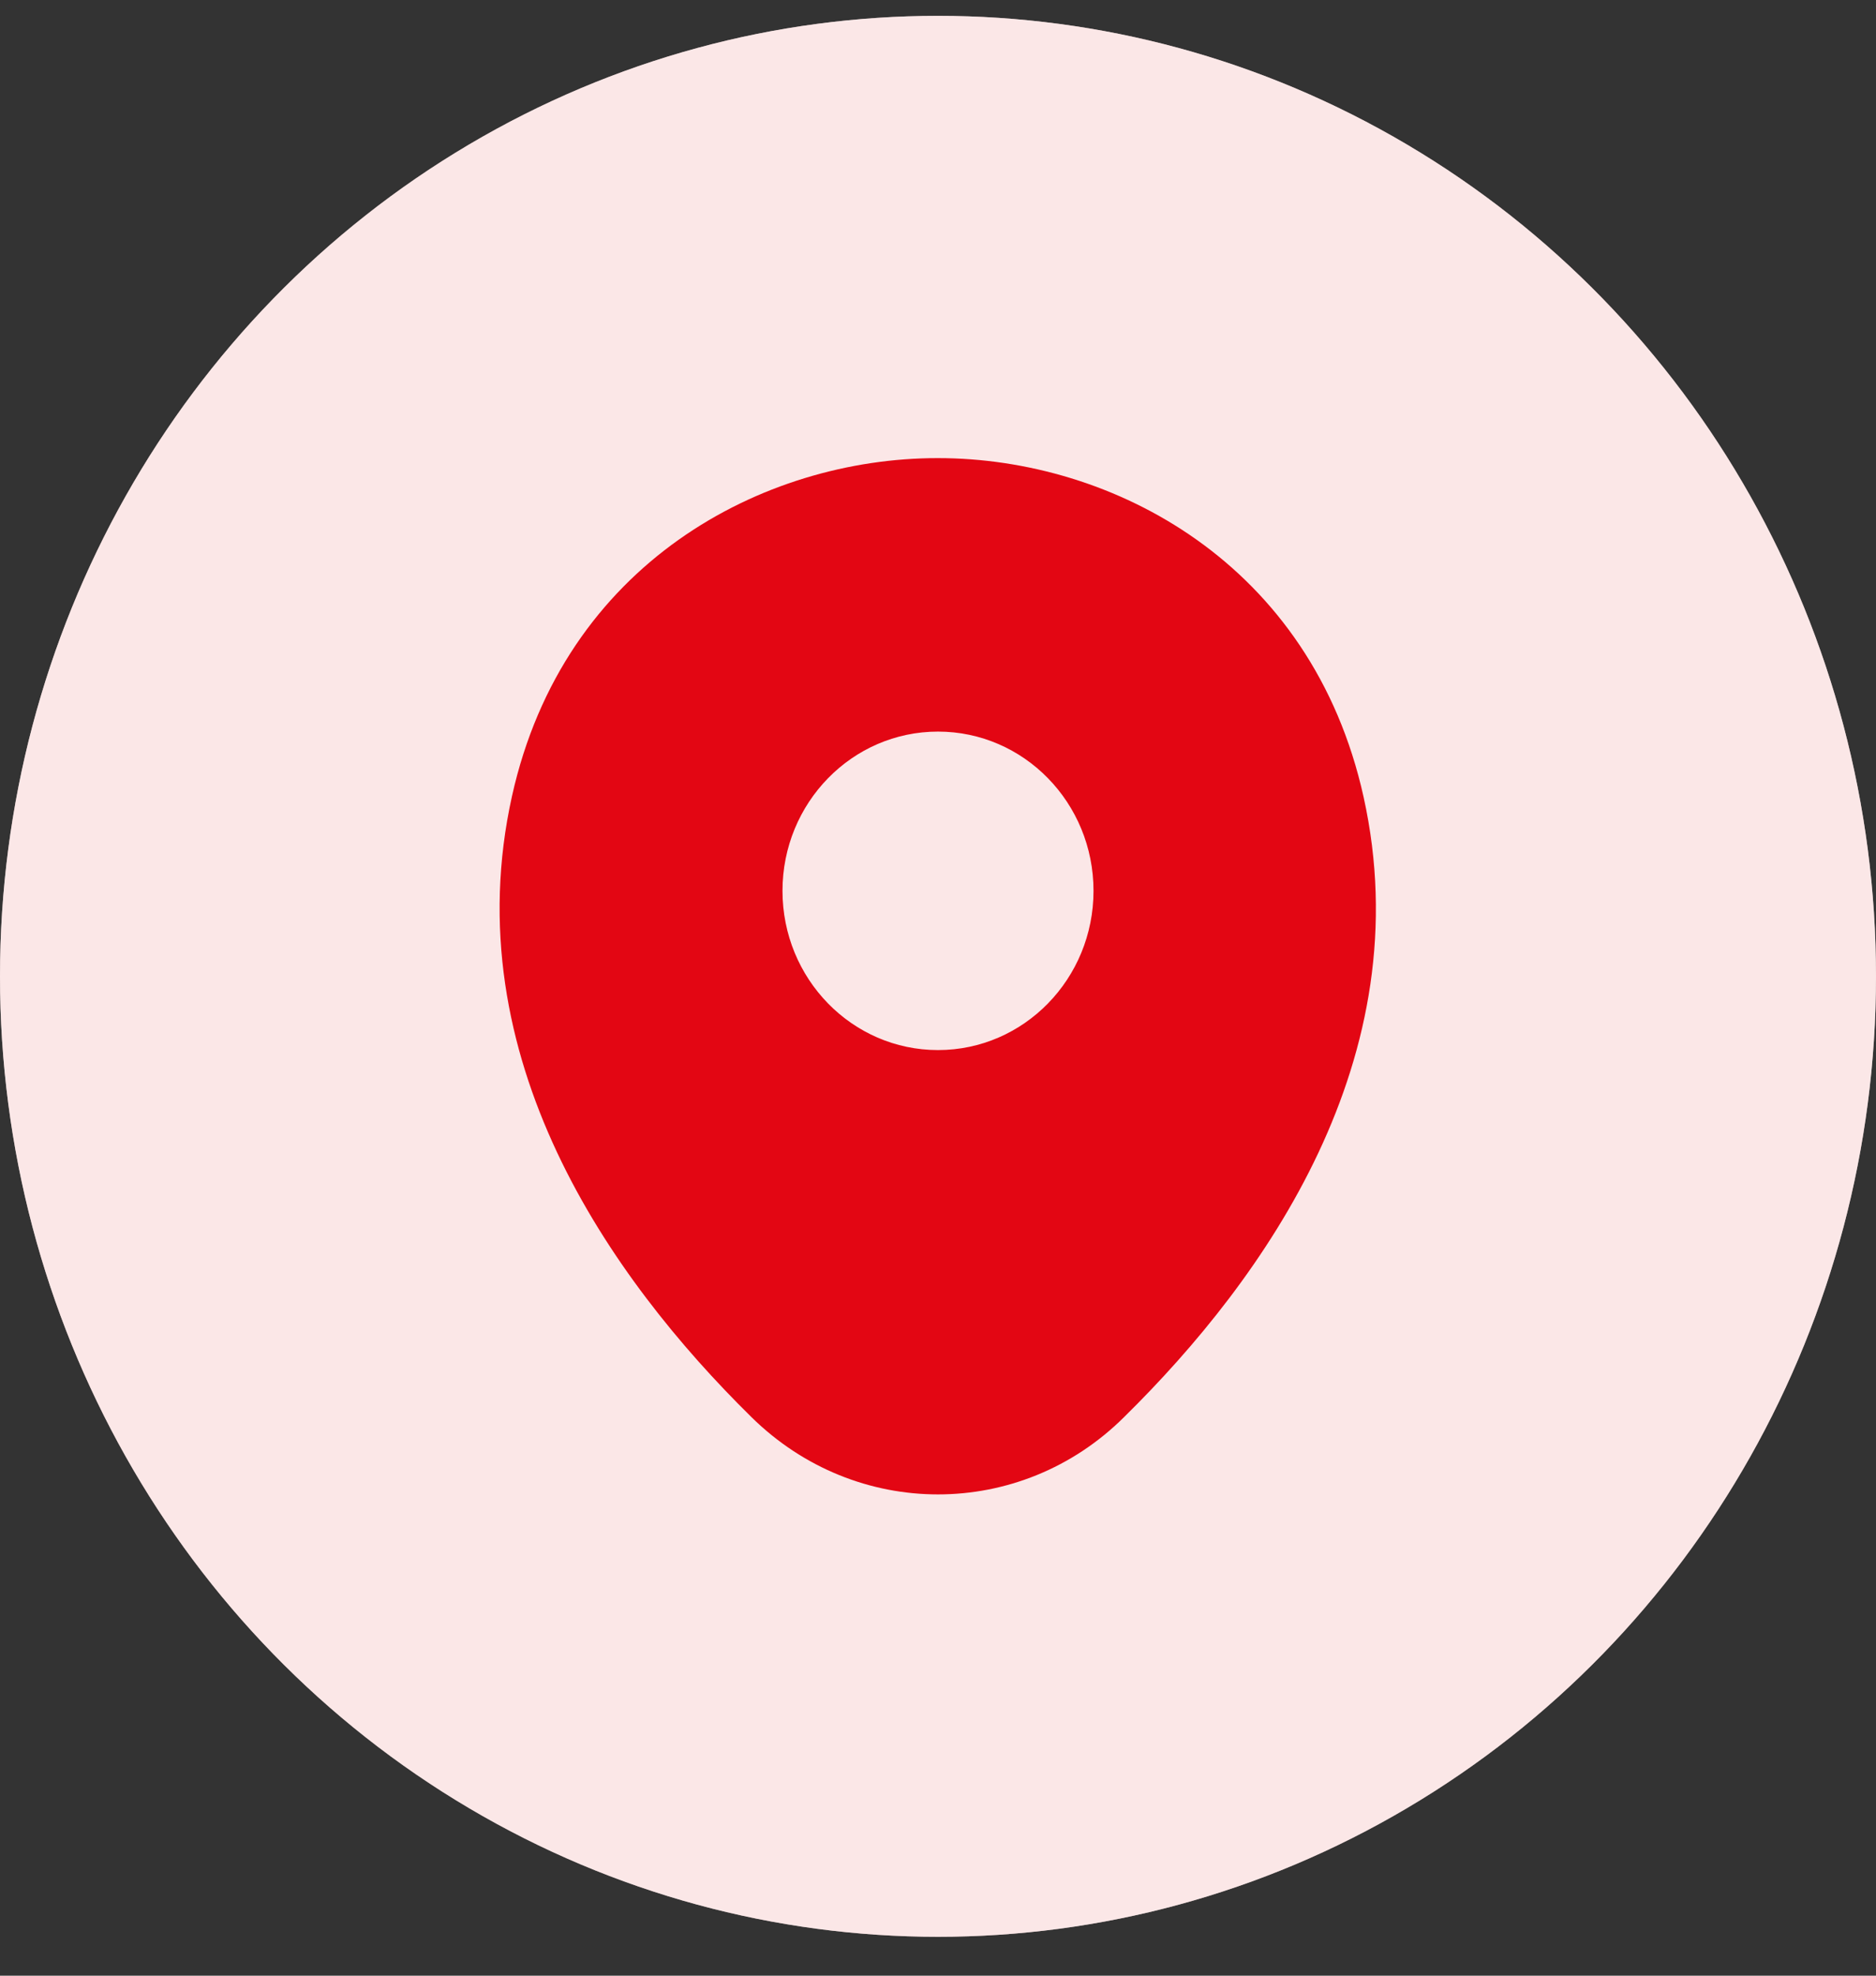 <?xml version="1.0" encoding="UTF-8"?> <svg xmlns="http://www.w3.org/2000/svg" width="38" height="40" viewBox="0 0 38 40" fill="none"><rect x="0" y="0" width="38" height="40" fill="#333333" stroke="none"/> <ellipse cx="19" cy="19.767" rx="19" ry="19.446" fill="#FEE5E5"></ellipse> <ellipse cx="19" cy="19.767" rx="19" ry="19.446" fill="#F9E8E8" fill-opacity="0.6"></ellipse> <path d="M27.62 16.133C26.57 11.404 22.54 9.275 19 9.275C19 9.275 19 9.275 18.99 9.275C15.46 9.275 11.42 11.394 10.37 16.122C9.2 21.403 12.36 25.876 15.22 28.69C16.28 29.734 17.64 30.256 19 30.256C20.36 30.256 21.72 29.734 22.77 28.69C25.63 25.876 28.79 21.414 27.62 16.133ZM19 21.26C17.26 21.26 15.85 19.817 15.85 18.036C15.85 16.255 17.26 14.812 19 14.812C20.74 14.812 22.15 16.255 22.15 18.036C22.15 19.817 20.74 21.26 19 21.26Z" fill="#E30613"></path> </svg> 